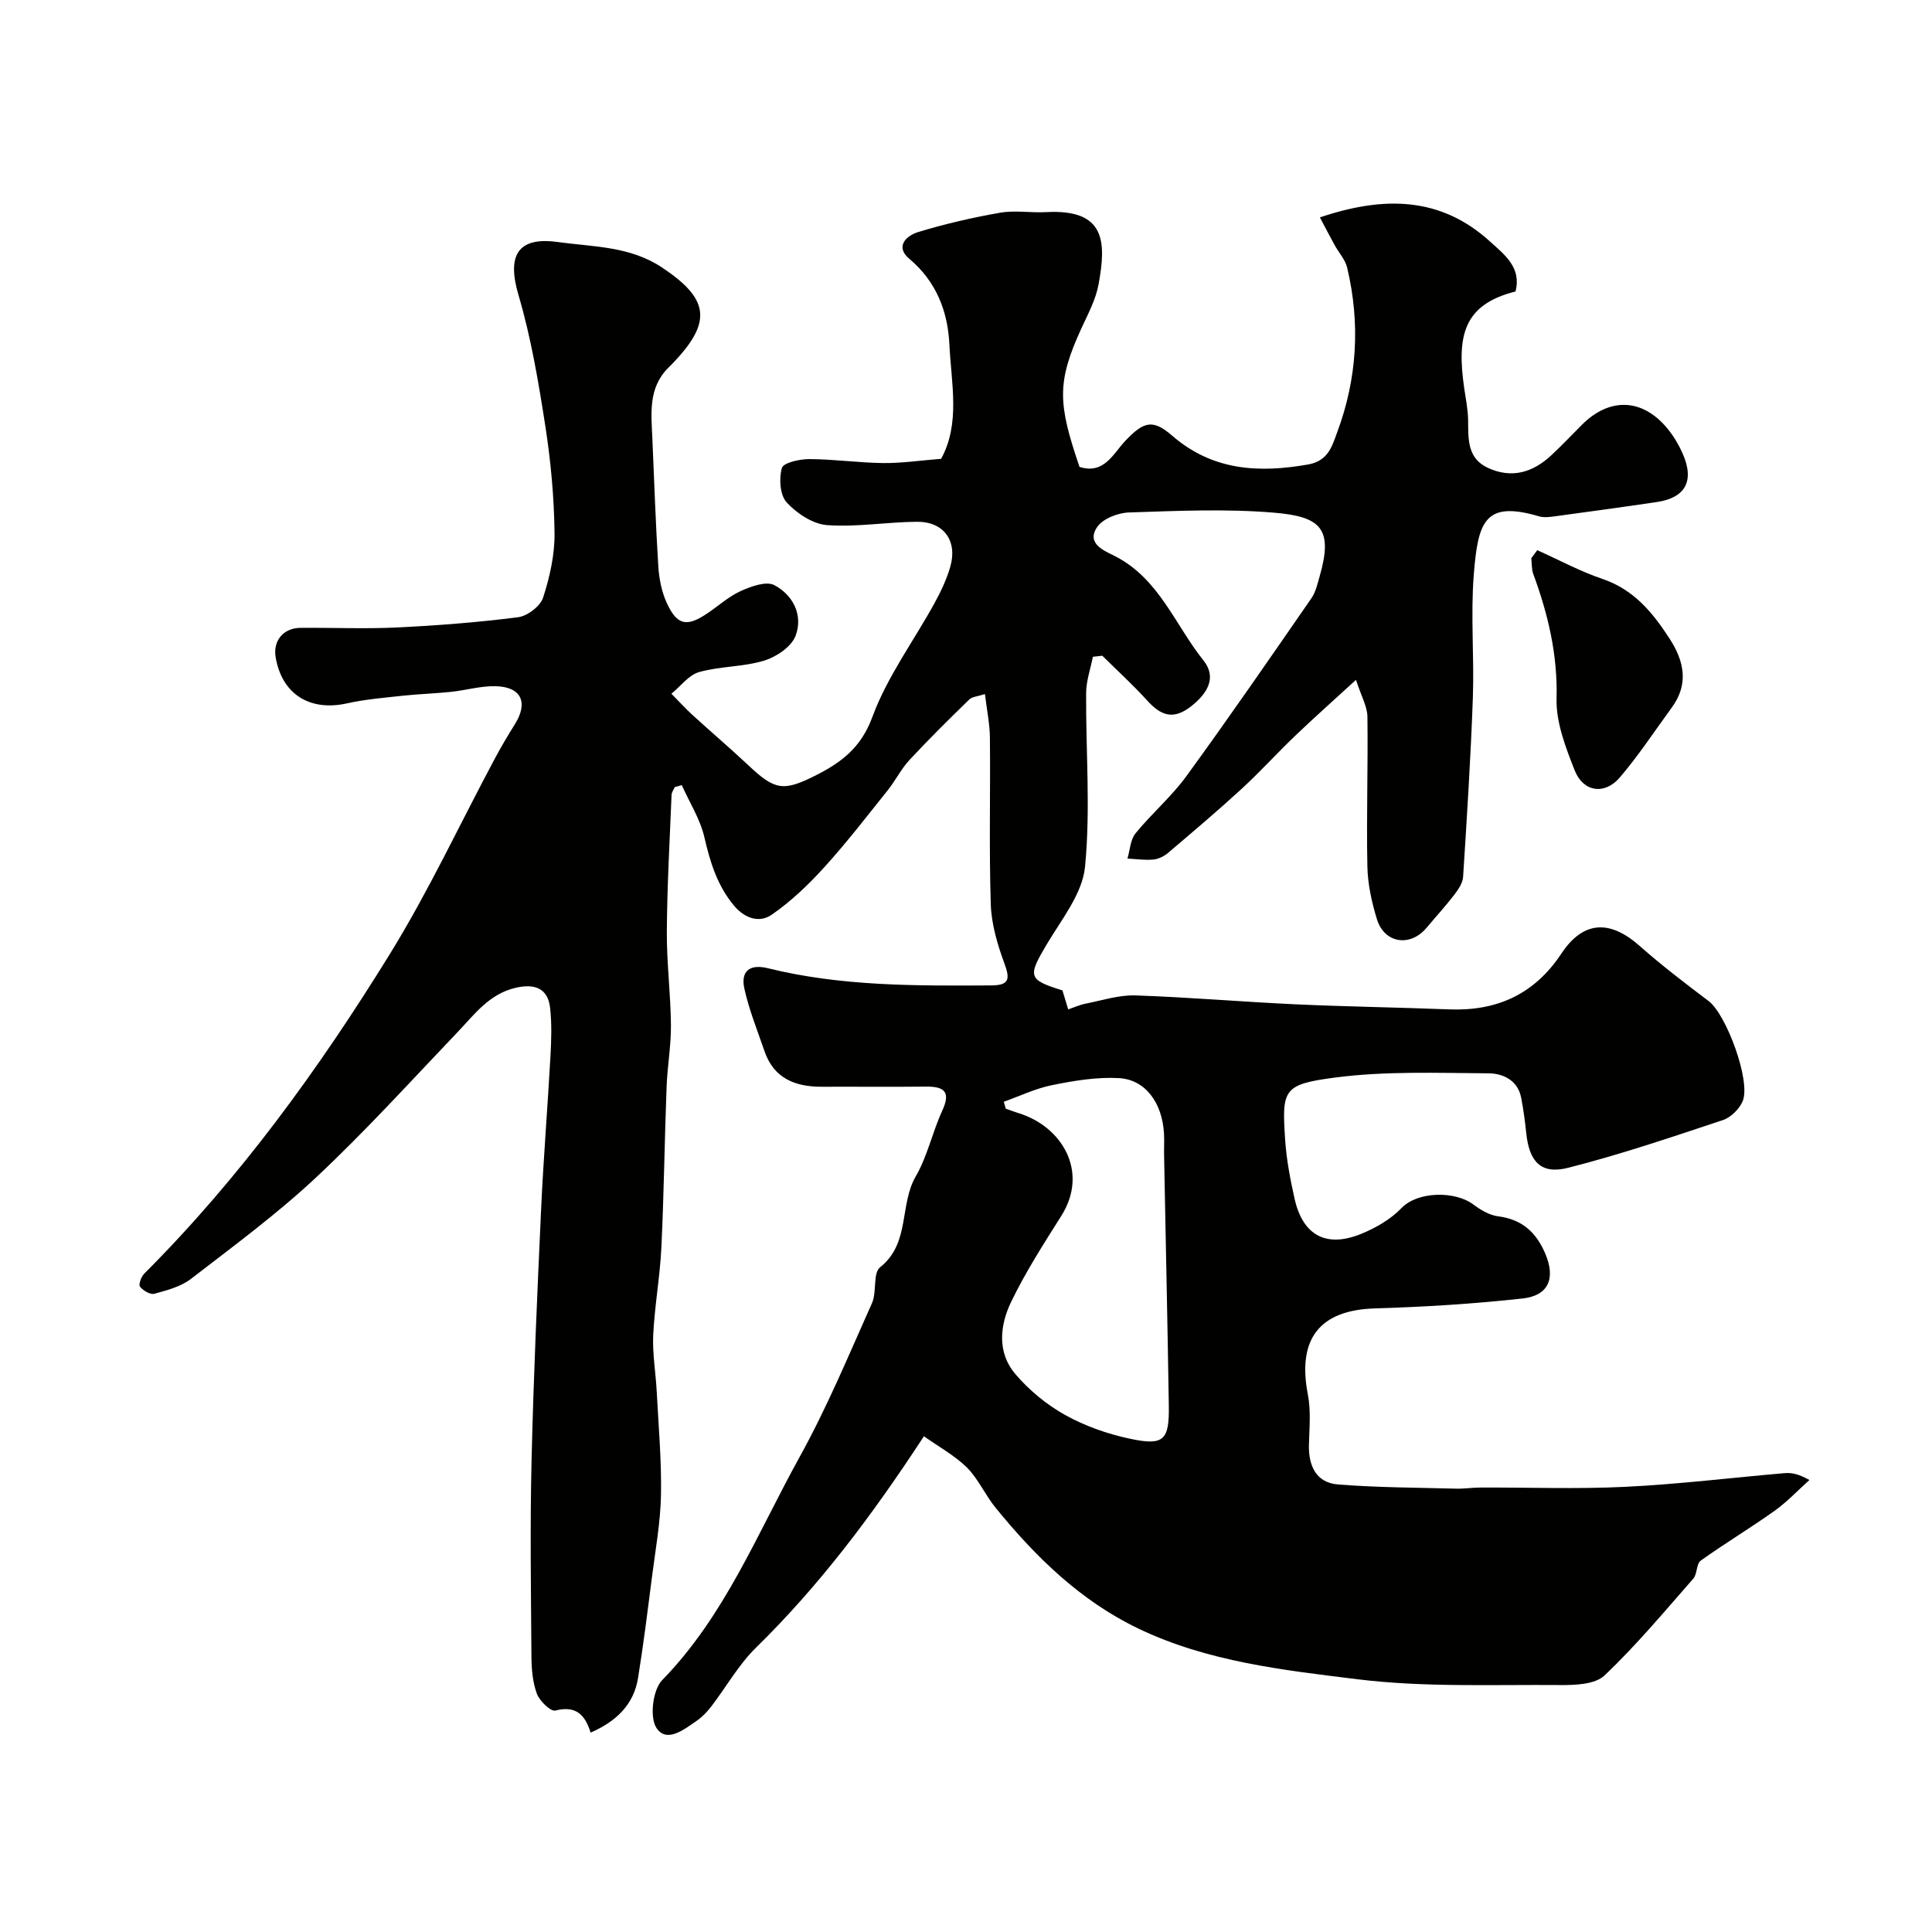 <svg enable-background="new 0 0 400 400" viewBox="0 0 400 400" xmlns="http://www.w3.org/2000/svg"><g fill="#010100"><path d="m191.29 297.36c-10.93 16.71-21.8 31.06-34.79 43.79-3.58 3.51-6.11 8.07-9.19 12.09-.85 1.11-1.84 2.18-2.98 2.97-2.64 1.83-6.32 4.78-8.43 1.52-1.44-2.21-.74-7.89 1.19-9.87 13-13.33 19.72-30.42 28.48-46.24 5.66-10.23 10.17-21.11 14.96-31.81 1.04-2.31.15-6.22 1.69-7.44 6.26-4.97 3.95-12.92 7.38-18.82 2.42-4.17 3.43-9.13 5.47-13.56 1.85-4 .41-5.06-3.41-5.02-7.16.08-14.33 0-21.5.03-5.53.02-9.95-1.73-11.89-7.39-1.47-4.29-3.19-8.53-4.16-12.94-.77-3.51 1.01-5.16 4.86-4.21 15.21 3.76 30.74 3.65 46.26 3.56 3.84-.02 3.88-1.4 2.7-4.61-1.43-3.9-2.67-8.09-2.8-12.2-.37-11.49-.06-22.99-.18-34.49-.03-2.88-.64-5.75-1.03-9.02-1.49.49-2.63.53-3.24 1.12-4.2 4.09-8.38 8.21-12.37 12.51-1.75 1.89-2.93 4.31-4.55 6.33-4.3 5.37-8.51 10.84-13.13 15.93-3.26 3.59-6.85 7.02-10.82 9.77-2.58 1.8-5.62.81-7.87-1.89-3.44-4.14-4.91-8.95-6.1-14.1-.87-3.77-3.08-7.23-4.69-10.82-.49.14-.97.28-1.46.42-.22.53-.62 1.05-.65 1.58-.38 9.43-.92 18.86-.98 28.3-.04 6.46.79 12.92.85 19.38.04 4.26-.74 8.53-.9 12.8-.42 11.1-.55 22.2-1.08 33.29-.29 6.04-1.4 12.04-1.69 18.08-.18 3.89.53 7.83.73 11.75.37 7.12 1.01 14.24.88 21.35-.11 5.71-1.15 11.4-1.88 17.09-.89 6.95-1.75 13.91-2.87 20.83-.91 5.62-4.65 9.04-9.82 11.3-1.13-3.64-2.98-5.67-7.29-4.57-.97.25-3.27-1.96-3.83-3.47-.89-2.38-1.11-5.11-1.13-7.7-.1-13.5-.3-27 .02-40.49.41-17.37 1.18-34.74 1.98-52.1.48-10.54 1.35-21.07 1.93-31.61.19-3.34.3-6.73-.06-10.05-.43-3.99-3.02-5.15-7.05-4.24-5.56 1.26-8.6 5.52-12.18 9.27-9.63 10.09-19.02 20.45-29.19 29.98-8.11 7.6-17.13 14.24-25.96 21.05-2.09 1.61-4.95 2.35-7.57 3.07-.84.23-2.33-.66-2.97-1.47-.34-.42.25-2.06.88-2.69 19.83-19.84 36.19-42.42 50.85-66.17 8.02-12.99 14.5-26.93 21.71-40.42 1.3-2.44 2.72-4.83 4.19-7.18 2.81-4.5 1.32-7.74-4.01-7.86-3.06-.07-6.13.84-9.21 1.17-3.29.35-6.6.44-9.89.79-3.89.43-7.83.74-11.64 1.59-7.7 1.72-13.49-1.88-14.79-9.54-.58-3.4 1.58-6.06 5.13-6.09 6.67-.06 13.34.24 19.99-.08 8.38-.4 16.76-1.06 25.08-2.12 1.93-.25 4.59-2.28 5.17-4.05 1.39-4.29 2.43-8.92 2.37-13.41-.09-7.37-.77-14.79-1.9-22.08-1.42-9.14-2.96-18.35-5.57-27.19-2.39-8.09-.24-12.12 8.15-10.95 7.31 1.02 14.89.82 21.59 5.28 9.52 6.34 10.43 11.03 2.71 19.29-.45.49-.92.96-1.39 1.43-4.27 4.22-3.55 9.57-3.33 14.8.38 8.8.68 17.61 1.23 26.4.16 2.53.69 5.19 1.73 7.48 2.14 4.7 4.15 5.08 8.43 2.19 2.3-1.55 4.42-3.49 6.92-4.62 2.13-.96 5.25-2.09 6.92-1.22 3.93 2.06 6.02 6.27 4.41 10.51-.86 2.26-3.98 4.36-6.51 5.13-4.32 1.31-9.08 1.14-13.44 2.36-2.17.61-3.85 2.94-5.75 4.49 1.47 1.49 2.88 3.04 4.42 4.45 3.83 3.5 7.78 6.86 11.56 10.41 5.42 5.1 7.18 5.44 13.87 2.06 5.29-2.67 9.41-5.72 11.75-12.1 3.05-8.29 8.52-15.67 12.83-23.5 1.33-2.41 2.54-4.96 3.3-7.59 1.55-5.34-1.32-9.36-6.84-9.33-6.22.03-12.48 1.14-18.65.69-2.95-.21-6.27-2.41-8.37-4.69-1.4-1.52-1.63-4.95-1-7.14.32-1.1 3.7-1.85 5.69-1.84 5.1.02 10.2.76 15.3.82 3.85.04 7.7-.54 11.98-.88 4.01-7.29 2.1-15.62 1.71-23.69-.33-6.82-2.7-13.02-8.29-17.71-3.06-2.57-.56-4.81 1.78-5.53 5.57-1.7 11.29-3.02 17.02-4.02 3.07-.54 6.32.05 9.48-.12 12.39-.69 12.5 6.16 10.9 14.94-.57 3.13-2.17 6.11-3.53 9.06-5.22 11.32-4.84 15.77-.42 28.74 5.1 1.65 7-2.79 9.53-5.44 3.74-3.92 5.63-4.52 9.64-1.03 8.34 7.24 17.87 7.79 28.19 5.97 4.23-.75 5-4.02 6-6.69 4.13-11.08 4.8-22.53 2.05-34.07-.4-1.66-1.73-3.09-2.58-4.64-1.03-1.87-2.01-3.77-3.06-5.75 13.26-4.47 25-4.31 35.22 4.99 3 2.73 6.56 5.36 5.28 10.35-10.82 2.71-12.17 9.22-10.63 19.96.33 2.26.8 4.53.82 6.81.03 3.88-.15 7.8 4.12 9.76 4.92 2.26 9.27.94 13.07-2.59 2.2-2.04 4.26-4.23 6.38-6.35 5.77-5.77 12.62-5.47 17.78.89 1.22 1.51 2.25 3.23 3.04 5.01 2.53 5.71.65 9.22-5.37 10.11-7.11 1.05-14.23 2.02-21.36 2.99-.98.13-2.06.23-2.99-.04-11.22-3.31-12.63 1.06-13.5 12.08-.67 8.45.11 17-.19 25.48-.44 12.37-1.23 24.72-2.02 37.08-.08 1.3-1.02 2.66-1.86 3.76-1.8 2.34-3.81 4.52-5.71 6.79-3.37 4.03-8.72 3.25-10.27-1.77-1.09-3.54-1.91-7.3-1.98-10.99-.21-10.31.15-20.64.01-30.96-.03-2.11-1.27-4.21-2.37-7.61-4.46 4.09-8.57 7.73-12.53 11.52-3.78 3.61-7.3 7.51-11.15 11.05-4.97 4.56-10.13 8.92-15.27 13.29-.82.69-1.98 1.25-3.03 1.34-1.76.16-3.55-.11-5.33-.2.52-1.76.59-3.9 1.66-5.21 3.33-4.1 7.44-7.6 10.53-11.84 8.83-12.13 17.35-24.5 25.89-36.84.9-1.29 1.26-2.99 1.71-4.55 2.81-9.8.36-12.37-9.49-13.18-9.93-.83-19.99-.37-29.98-.04-2.3.07-5.44 1.29-6.61 3.04-2.32 3.47 1.59 4.92 3.72 6.01 9.14 4.68 12.42 14.23 18.29 21.57 2.74 3.42 1.03 6.65-2.41 9.41-3.82 3.06-6.4 2.03-9.28-1.15-2.92-3.22-6.15-6.16-9.24-9.22-.65.07-1.3.14-1.95.22-.49 2.5-1.39 5-1.4 7.5-.08 12.01.94 24.11-.23 36-.55 5.59-4.9 10.93-7.97 16.11-3.91 6.6-3.83 7.25 3.3 9.46.41 1.38.8 2.66 1.19 3.94 1.19-.41 2.36-.95 3.59-1.19 3.42-.67 6.89-1.82 10.31-1.71 11.04.37 22.07 1.33 33.11 1.84 10.59.49 21.2.63 31.79 1.05 9.91.4 17.7-3.09 23.3-11.54 4.51-6.81 10.01-7.07 16.16-1.64 4.58 4.05 9.46 7.78 14.35 11.47 3.63 2.74 8.76 16.53 7.04 20.69-.67 1.63-2.45 3.39-4.1 3.94-10.62 3.53-21.25 7.15-32.09 9.89-5.6 1.41-8.02-1.3-8.63-7.21-.25-2.44-.58-4.87-1.04-7.28-.7-3.68-3.82-5.06-6.76-5.08-10.59-.07-21.29-.49-31.73.87-10.88 1.42-11.07 2.48-10.38 12.95.27 4.05 1.05 8.09 1.93 12.06 1.7 7.7 6.59 10.35 13.93 7.31 2.96-1.23 5.99-2.97 8.18-5.25 3.46-3.61 11.18-3.55 14.84-.84 1.52 1.13 3.36 2.27 5.17 2.5 4.95.62 7.88 3.25 9.79 7.7 2.15 5.03.81 8.72-4.7 9.32-10.13 1.11-20.34 1.75-30.53 2.05-11.45.34-16.15 6.27-13.91 17.84.66 3.38.3 6.97.22 10.46-.09 4.34 1.52 7.79 6.01 8.15 8.14.65 16.33.65 24.5.87 1.65.04 3.3-.23 4.96-.23 10.03-.04 20.09.34 30.1-.15 10.99-.54 21.94-1.89 32.91-2.83 1.42-.12 2.87.13 5.14 1.42-2.39 2.14-4.61 4.52-7.2 6.37-5.01 3.57-10.3 6.74-15.3 10.32-.93.67-.7 2.78-1.55 3.74-5.99 6.82-11.82 13.83-18.39 20.05-1.98 1.87-6.14 2-9.3 1.97-13.93-.11-28 .5-41.76-1.19-15.41-1.9-31.12-3.63-45.47-10.52-12-5.77-21.27-14.85-29.55-25.03-2.15-2.64-3.56-5.96-5.94-8.33-2.55-2.49-5.81-4.26-8.87-6.44zm16.53-69.25c.14.48.28.96.42 1.44.92.32 1.83.66 2.76.95 8.79 2.75 14.56 12.03 8.7 21.29-3.66 5.78-7.38 11.59-10.35 17.74-2.34 4.84-2.94 10.46.83 14.91 2.86 3.37 6.49 6.37 10.35 8.52 4.13 2.3 8.81 3.94 13.45 4.92 7 1.49 8.13.3 8.01-6.93-.27-17.27-.65-34.54-.98-51.8-.03-1.5.07-3-.02-4.5-.37-6.34-3.85-11.14-9.34-11.44-4.52-.25-9.18.52-13.66 1.42-3.49.67-6.79 2.28-10.17 3.48z"/><path d="m318.27 113.91c4.49 2.01 8.86 4.38 13.5 5.95 6.5 2.21 10.4 6.95 13.91 12.38 3.05 4.72 3.99 9.42.42 14.29-3.56 4.85-6.86 9.91-10.76 14.46-3.13 3.65-7.55 2.99-9.31-1.47-1.87-4.75-3.89-9.94-3.76-14.88.24-9.09-1.75-17.46-4.82-25.79-.37-1.01-.28-2.18-.41-3.28.4-.56.82-1.11 1.23-1.66z"/></g></svg>